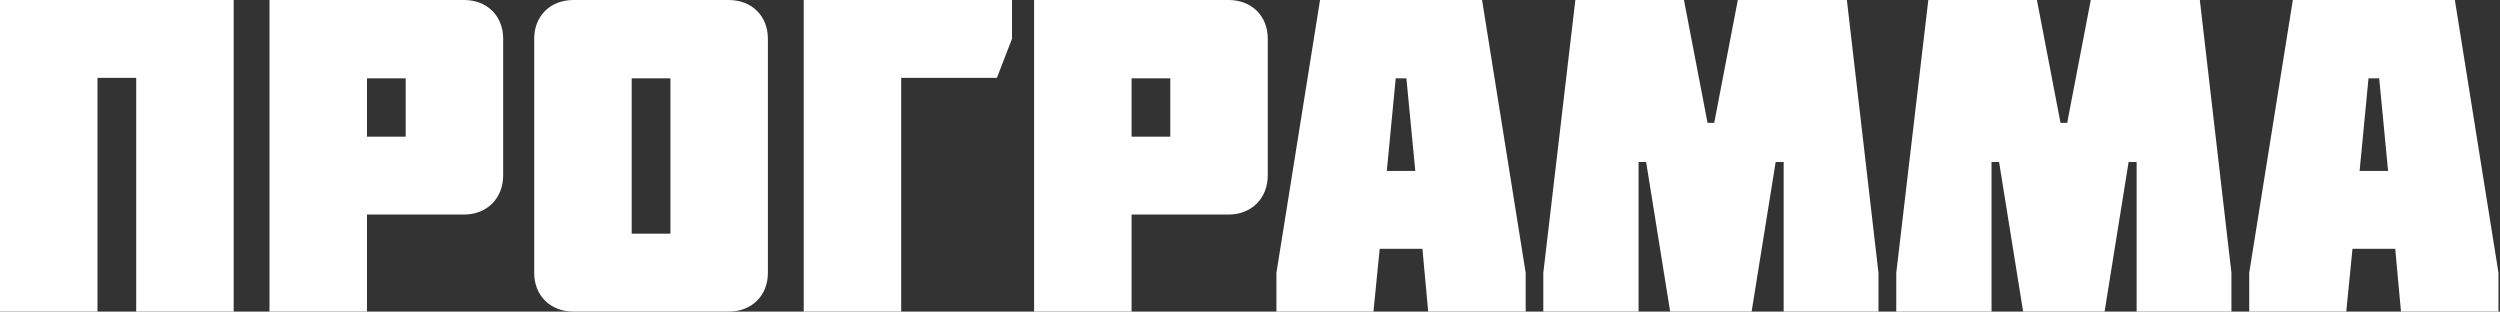 <?xml version="1.0" encoding="UTF-8"?> <svg xmlns="http://www.w3.org/2000/svg" width="337" height="42" viewBox="0 0 337 42" fill="none"><rect x="0" y="0" width="337" height="42" fill="#333333" stroke="none"/><path d="M13.14 42H9.78261e-05V-2.86102e-06H31.5V42H18.36V10.5H13.14V42ZM49.468 10.56V18.42H54.688V10.56H49.468ZM62.548 28.92H49.468V42H36.328V-2.86102e-06H62.548C65.668 -2.86102e-06 67.828 2.16 67.828 5.22V23.64C67.828 26.7 65.668 28.92 62.548 28.92ZM90.372 10.56H85.152V31.5H90.372V10.56ZM98.232 42H77.292C74.172 42 72.012 39.84 72.012 36.78V5.22C72.012 2.16 74.172 -2.86102e-06 77.292 -2.86102e-06H98.232C101.352 -2.86102e-06 103.512 2.16 103.512 5.22V36.78C103.512 39.84 101.352 42 98.232 42ZM121.48 10.5V42H108.34V-2.86102e-06H136.42V5.22L134.38 10.5H121.48ZM152.535 10.56V18.42H157.755V10.56H152.535ZM165.615 28.92H152.535V42H139.395V-2.86102e-06H165.615C168.735 -2.86102e-06 170.895 2.16 170.895 5.22V23.64C170.895 26.7 168.735 28.92 165.615 28.92ZM186.942 23.04H190.782L189.582 10.56H188.142L186.942 23.04ZM177.942 -2.86102e-06H199.782L205.662 36.78V42H192.522L191.742 33.54H185.982L185.142 42H172.062V36.78L177.942 -2.86102e-06ZM225.138 42L221.898 21.84H220.878V42H208.038V36.78L212.358 -2.86102e-06H226.998L230.178 16.56H231.078L234.258 -2.86102e-06H248.958L253.218 36.78V42H240.438V21.84H239.358L236.118 42H225.138ZM272.717 42L269.477 21.84H268.457V42H255.617V36.78L259.937 -2.86102e-06H274.577L277.757 16.56H278.657L281.837 -2.86102e-06H296.537L300.797 36.78V42H288.017V21.84H286.937L283.697 42H272.717ZM318.075 23.04H321.915L320.715 10.56H319.275L318.075 23.04ZM309.075 -2.86102e-06H330.915L336.795 36.78V42H323.655L322.875 33.54H317.115L316.275 42H303.195V36.78L309.075 -2.86102e-06Z" fill="white"></path></svg> 